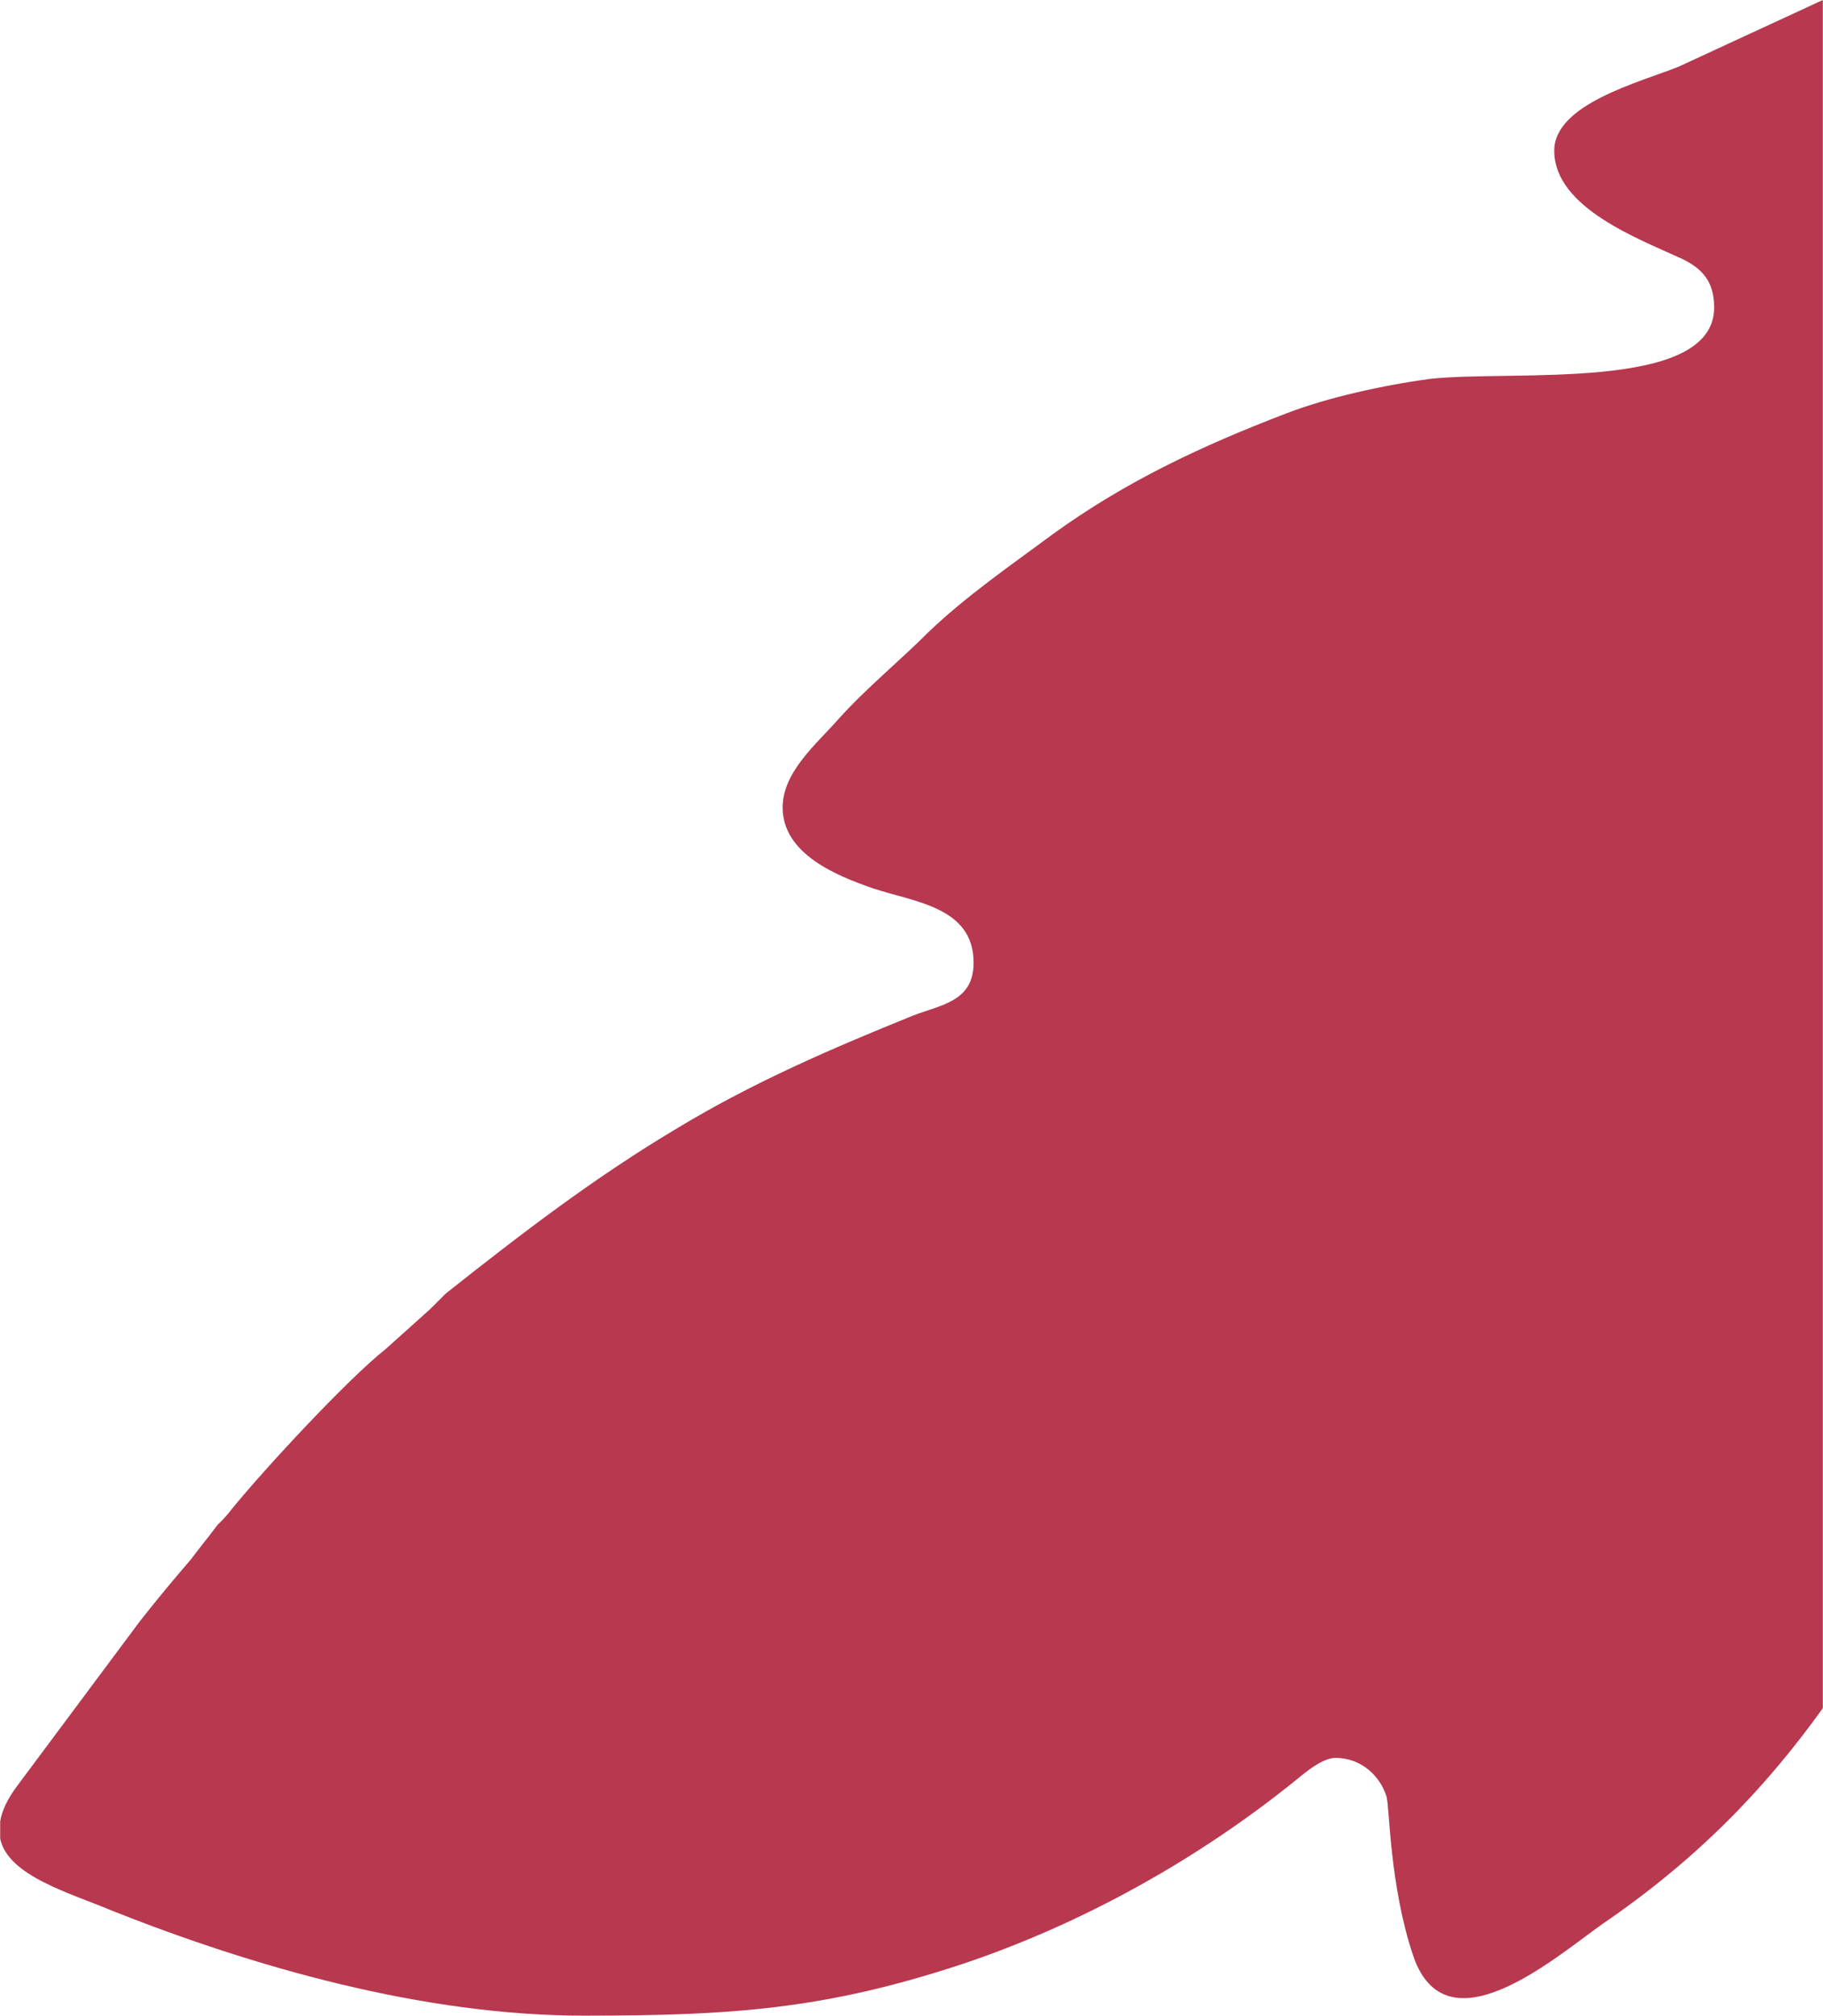 <?xml version="1.0" encoding="UTF-8"?>
<!DOCTYPE svg PUBLIC "-//W3C//DTD SVG 1.1//EN" "http://www.w3.org/Graphics/SVG/1.1/DTD/svg11.dtd">
<!-- Creator: CorelDRAW Home & Student X7 -->
<svg xmlns="http://www.w3.org/2000/svg" xml:space="preserve" width="46.008mm" height="50.858mm" version="1.1" style="shape-rendering:geometricPrecision; text-rendering:geometricPrecision; image-rendering:optimizeQuality; fill-rule:evenodd; clip-rule:evenodd"
viewBox="0 0 1174 1298"
 xmlns:xlink="http://www.w3.org/1999/xlink">
 <defs>
  <style type="text/css">
   <![CDATA[
    .fil0 {fill:#B7384F}
   ]]>
  </style>
 </defs>
 <g id="Layer_x0020_1">
  <path class="fil0" d="M1001 97c0,37 55,57 83,70 12,6 20,14 20,31 0,55 -131,40 -183,46 -30,4 -66,12 -92,22 -55,21 -104,44 -151,78 -27,20 -56,40 -80,63 -19,19 -40,36 -58,56 -14,16 -36,34 -36,57 0,30 35,44 58,52 27,9 65,12 65,48 0,25 -21,27 -39,34 -52,21 -103,43 -151,72 -54,32 -102,69 -150,107 -4,4 -6,6 -10,10l-29 26c-24,19 -77,76 -99,103 -3,4 -5,6 -9,10 -6,8 -11,14 -17,22 -12,14 -22,26 -33,40l-79 106c-6,8 -10,16 -11,23l0 11c5,24 45,35 71,46 93,37 202,68 305,68 95,0 155,-4 243,-33 78,-26 153,-68 216,-119 6,-5 17,-14 25,-14 17,0 29,12 33,25 2,8 2,57 17,102 21,63 91,2 122,-20 60,-41 104,-86 142,-139l0 -1100 -93 43c-25,10 -80,24 -80,54z"/>
 </g>
</svg>
